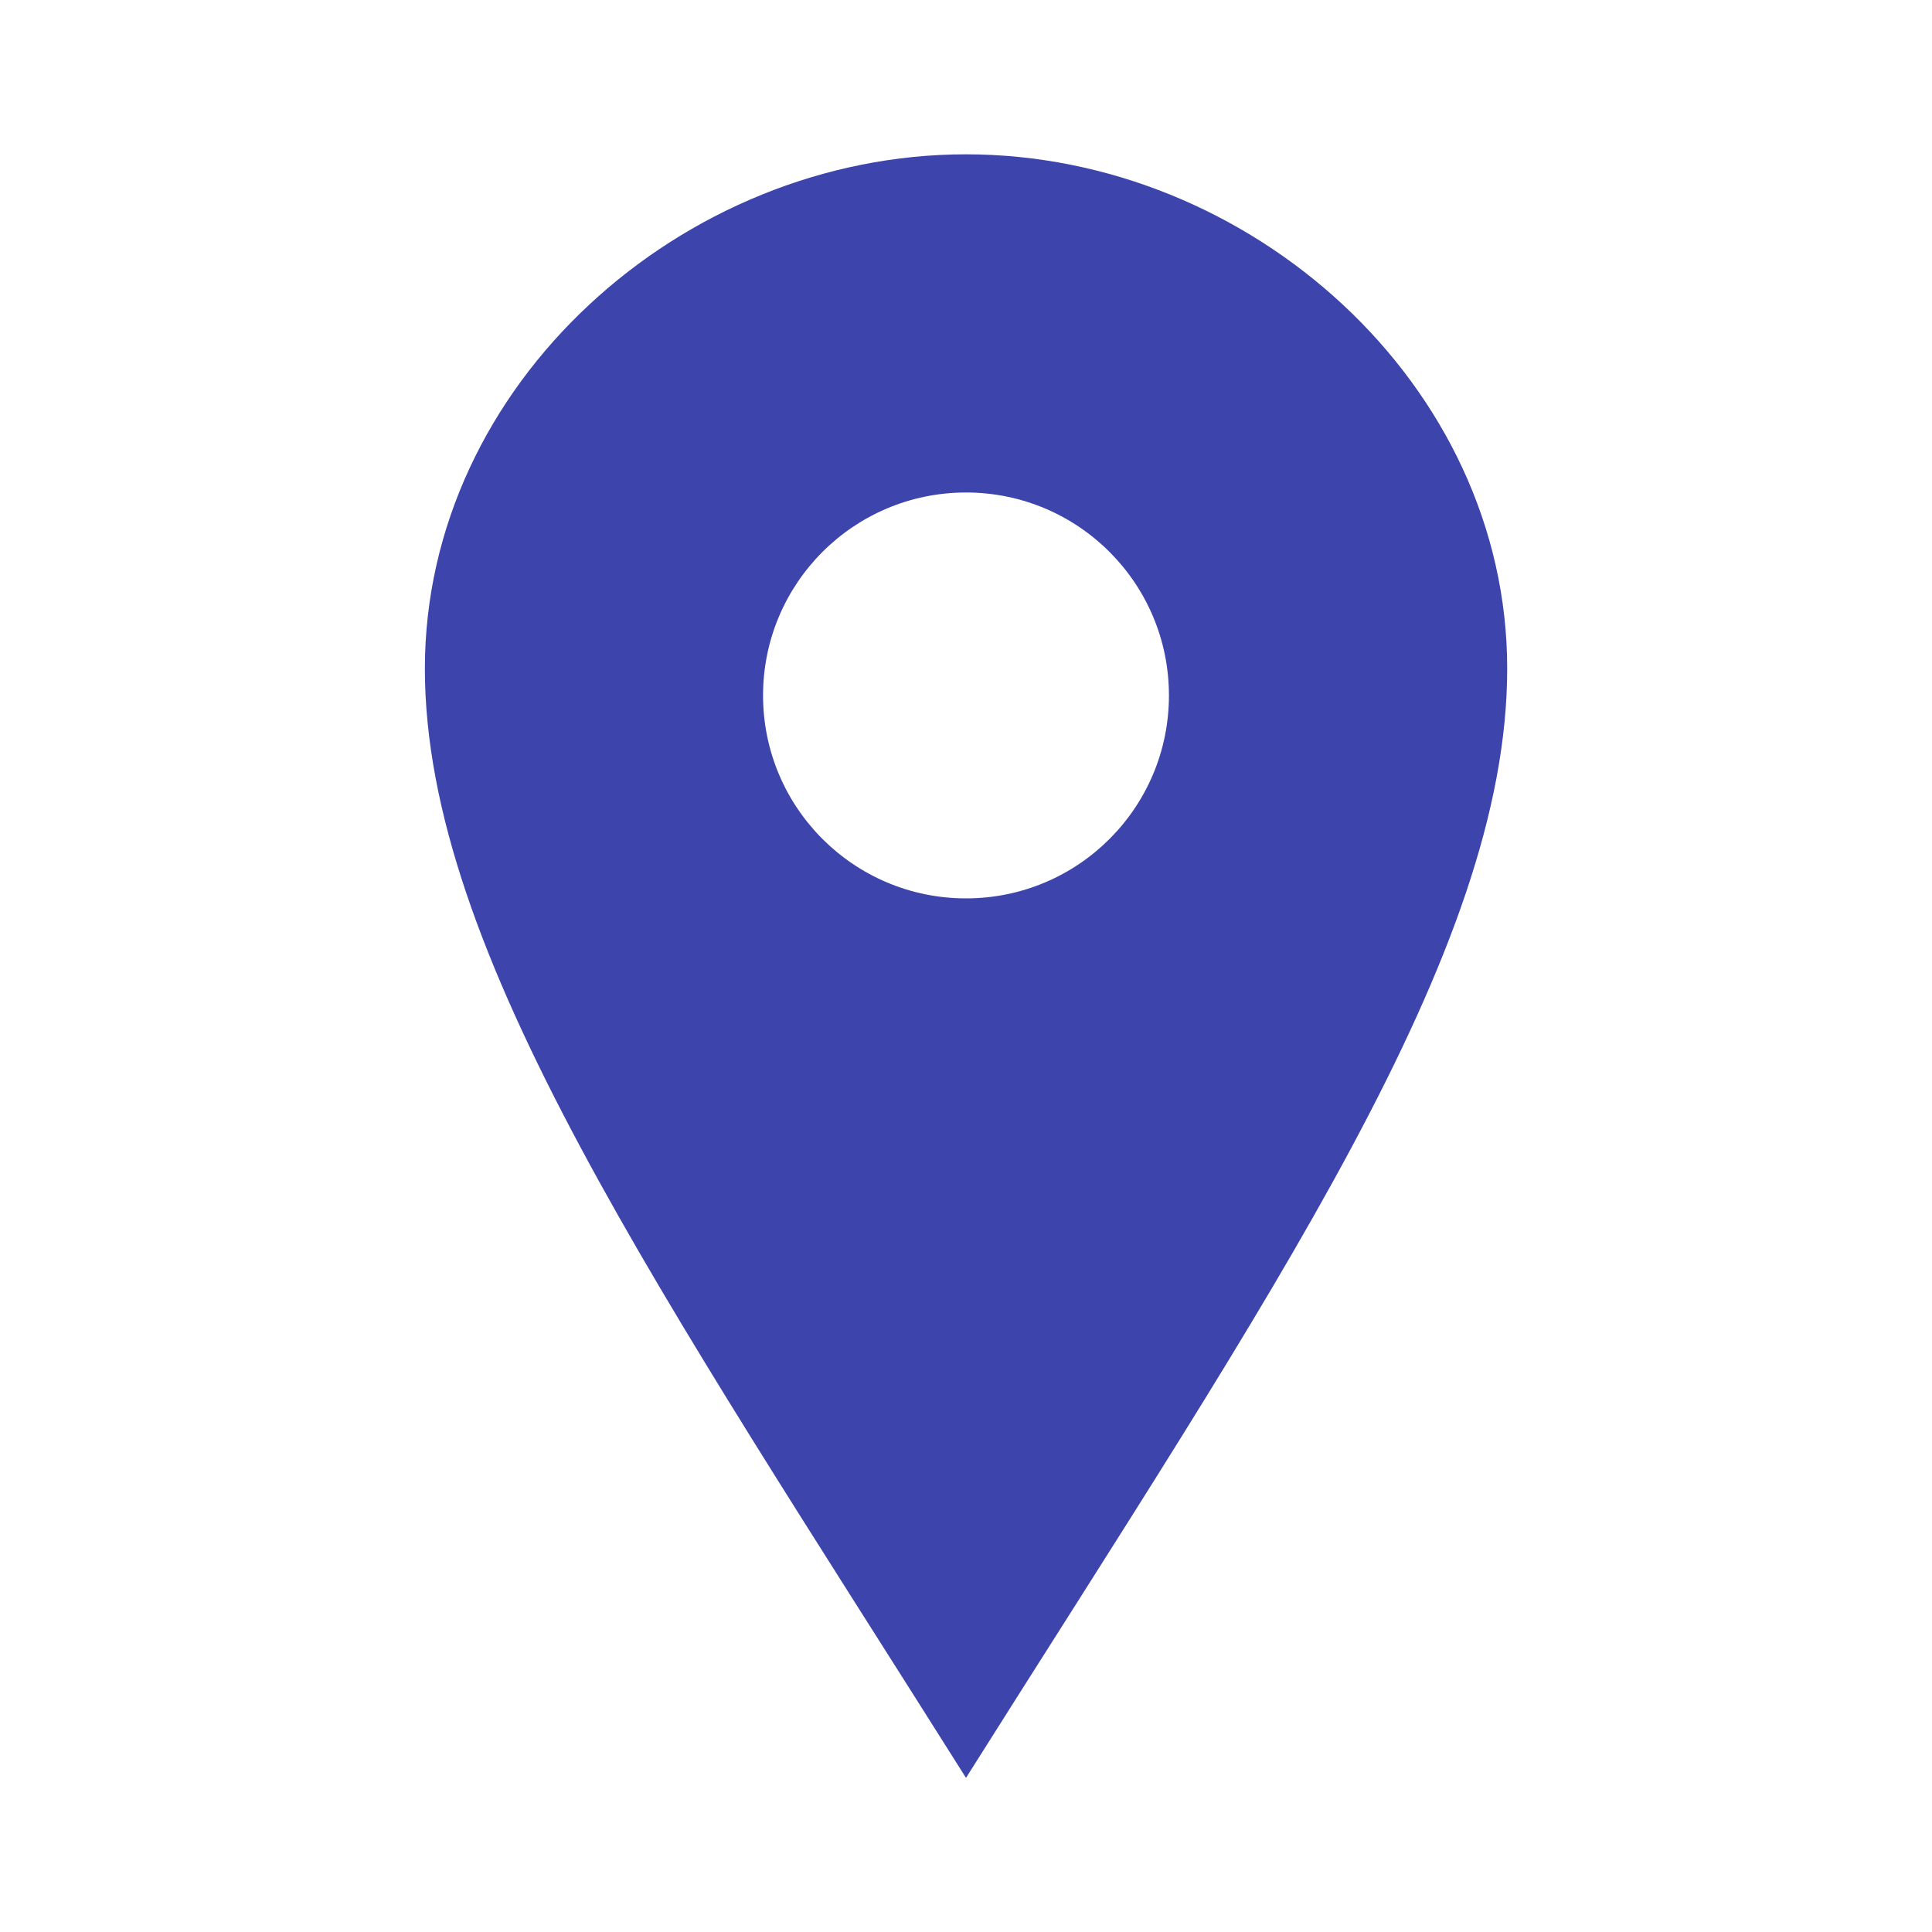 <?xml version="1.0" encoding="utf-8"?>
<!-- Generator: Adobe Illustrator 16.0.0, SVG Export Plug-In . SVG Version: 6.00 Build 0)  -->
<!DOCTYPE svg PUBLIC "-//W3C//DTD SVG 1.1//EN" "http://www.w3.org/Graphics/SVG/1.1/DTD/svg11.dtd">
<svg version="1.1" id="圖層_1" xmlns="http://www.w3.org/2000/svg" xmlns:xlink="http://www.w3.org/1999/xlink" x="0px" y="0px"
	 width="24px" height="24px" viewBox="0 0 24 24" enable-background="new 0 0 24 24" xml:space="preserve">
<path fill="#3D44AC" d="M12,1.917c-3.527,0-6.722,2.859-6.722,6.388c0,3.527,2.915,7.739,6.722,13.78
	c3.809-6.041,6.723-10.252,6.723-13.78C18.723,4.776,15.529,1.917,12,1.917z M12,11.16c-1.393,0-2.521-1.128-2.521-2.521
	S10.607,6.118,12,6.118s2.521,1.128,2.521,2.521S13.393,11.16,12,11.16z"/>
</svg>
